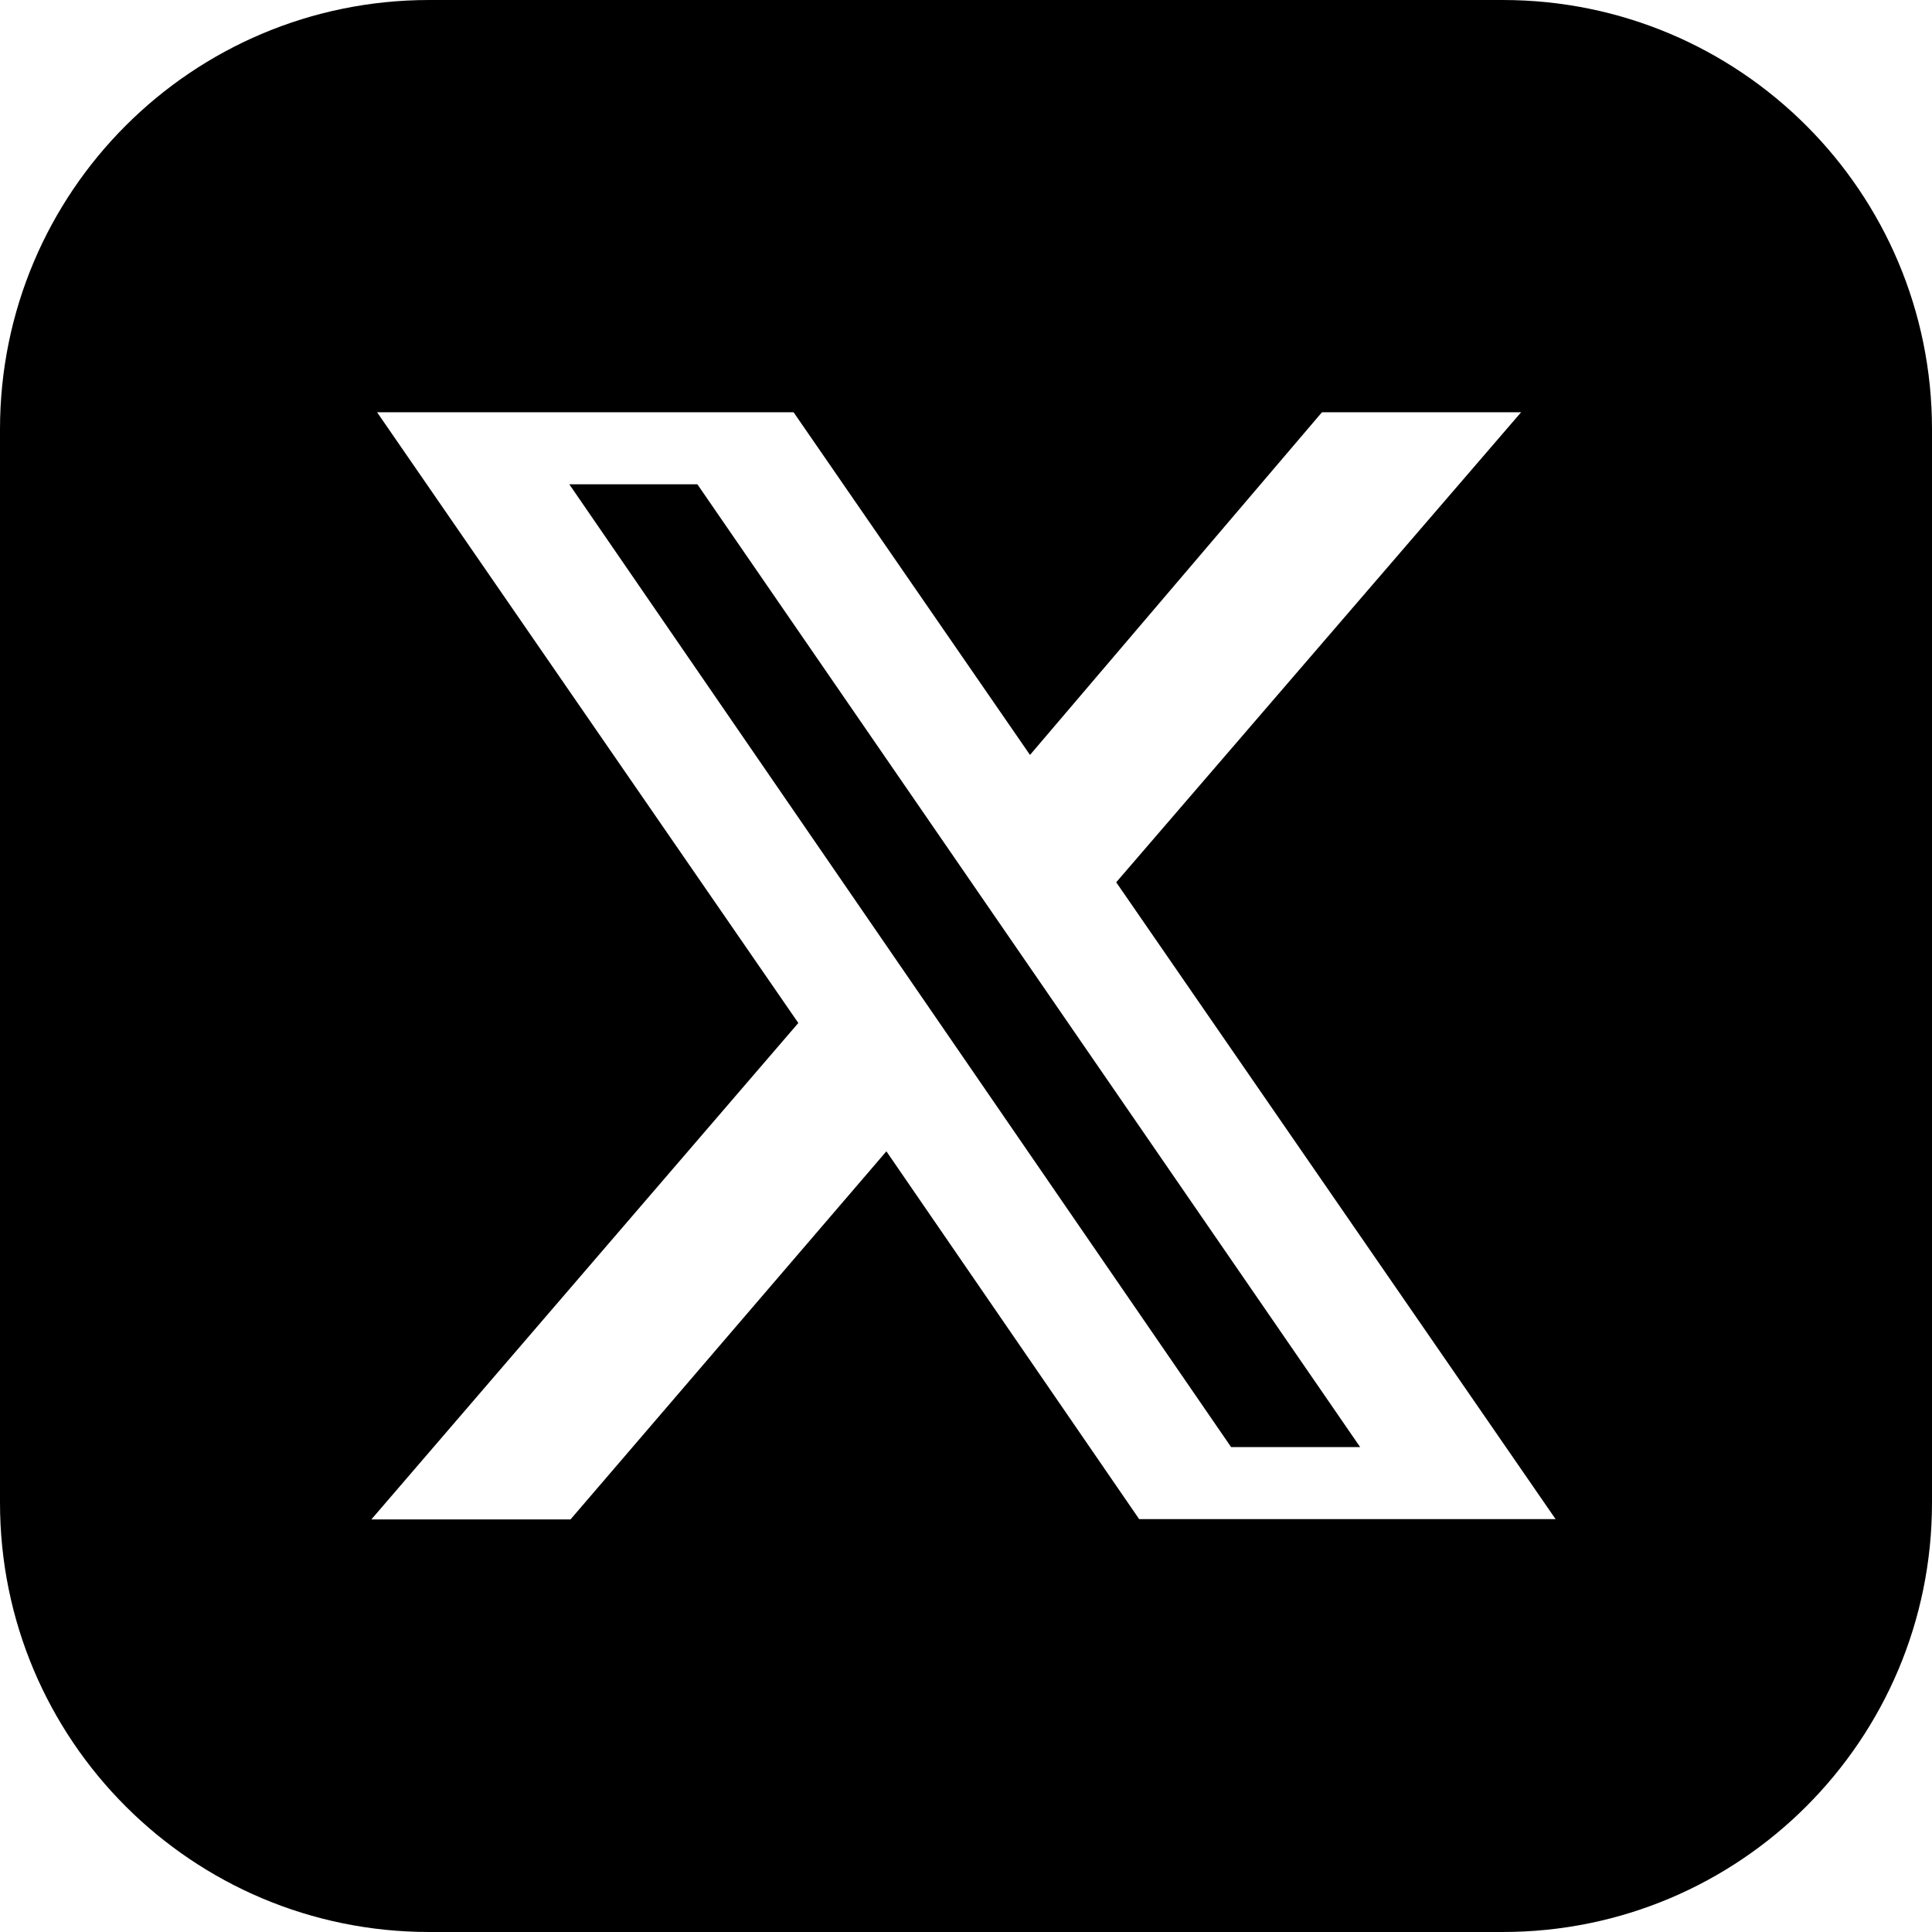 <svg width="24" height="24" viewBox="0 0 24 24" fill="none" xmlns="http://www.w3.org/2000/svg">
<path fill-rule="evenodd" clip-rule="evenodd" d="M18.667 0H5.333C2.385 0 0 2.385 0 5.333V18.667C0 21.615 2.385 24 5.333 24H18.667C21.615 24 24 21.615 24 18.667V5.333C24 2.385 21.615 0 18.667 0ZM9.858 5.121H4.684L9.917 12.708L4.613 18.875H7.087L11.011 14.302L14.151 18.871H19.324L13.866 10.96L18.896 5.121H16.422L12.795 9.378L9.858 5.121ZM8.663 6.016H7.072L15.293 17.976H16.896L8.663 6.016Z" fill="black"/>
</svg>
